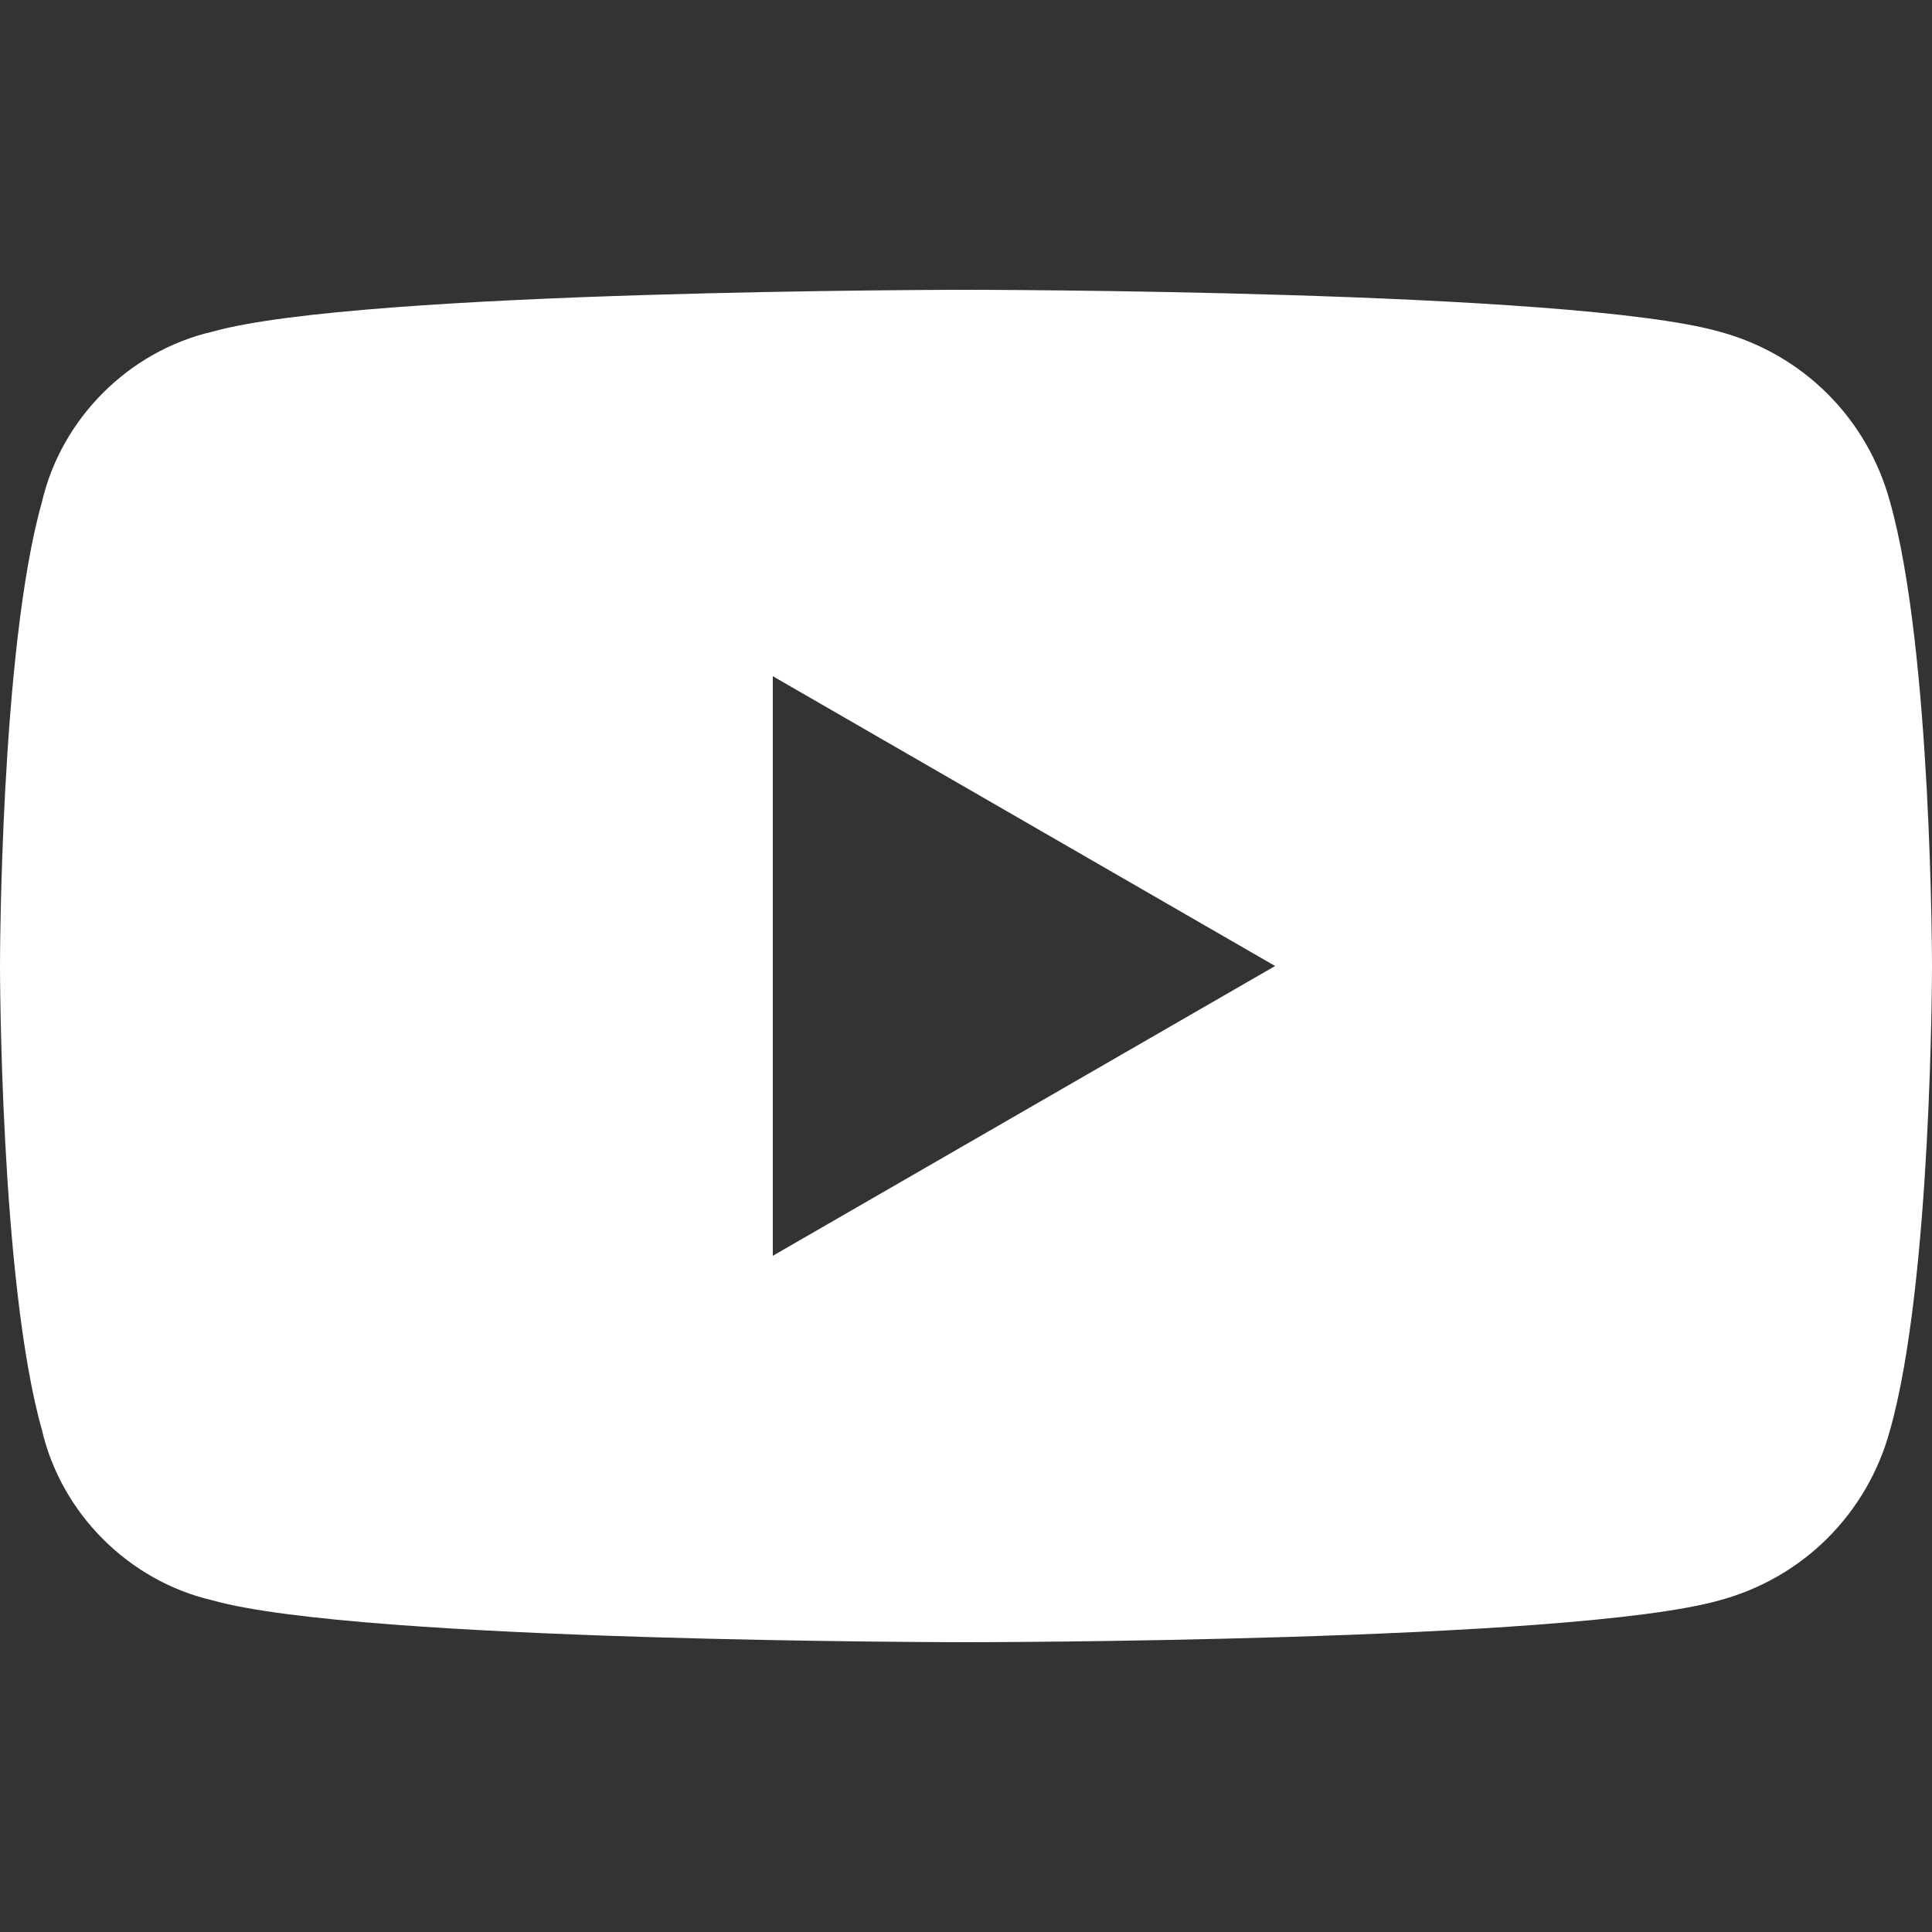 <?xml version="1.0" encoding="utf-8"?>
<!-- Generator: Adobe Illustrator 22.0.0, SVG Export Plug-In . SVG Version: 6.00 Build 0)  -->
<svg version="1.1" id="Layer_1" xmlns:serif="http://www.serif.com/"
	 xmlns="http://www.w3.org/2000/svg" xmlns:xlink="http://www.w3.org/1999/xlink" x="0px" y="0px" viewBox="0 0 60 60"
	 style="enable-background:new 0 0 60 60;" xml:space="preserve">
<rect x="0" y="0" width="60" height="60" fill="#333333" stroke="none"/>
<style type="text/css">
	.st0{fill:#FFFFFF;}
</style>
<path class="st0" d="M58.7,15.6c-0.7-2.6-2.7-4.6-5.3-5.3C48.8,9,30,9,30,9S11.2,9,6.6,10.3C4,10.9,1.9,13,1.3,15.6
	C0,20.2,0,30,0,30s0,9.8,1.3,14.4C1.9,47,4,49.1,6.6,49.7C11.2,51,30,51,30,51s18.8,0,23.4-1.3c2.6-0.7,4.6-2.7,5.3-5.3
	C60,39.8,60,30,60,30S60,20.2,58.7,15.6L58.7,15.6z M24,39V21l15.6,9L24,39L24,39z"/>
</svg>
